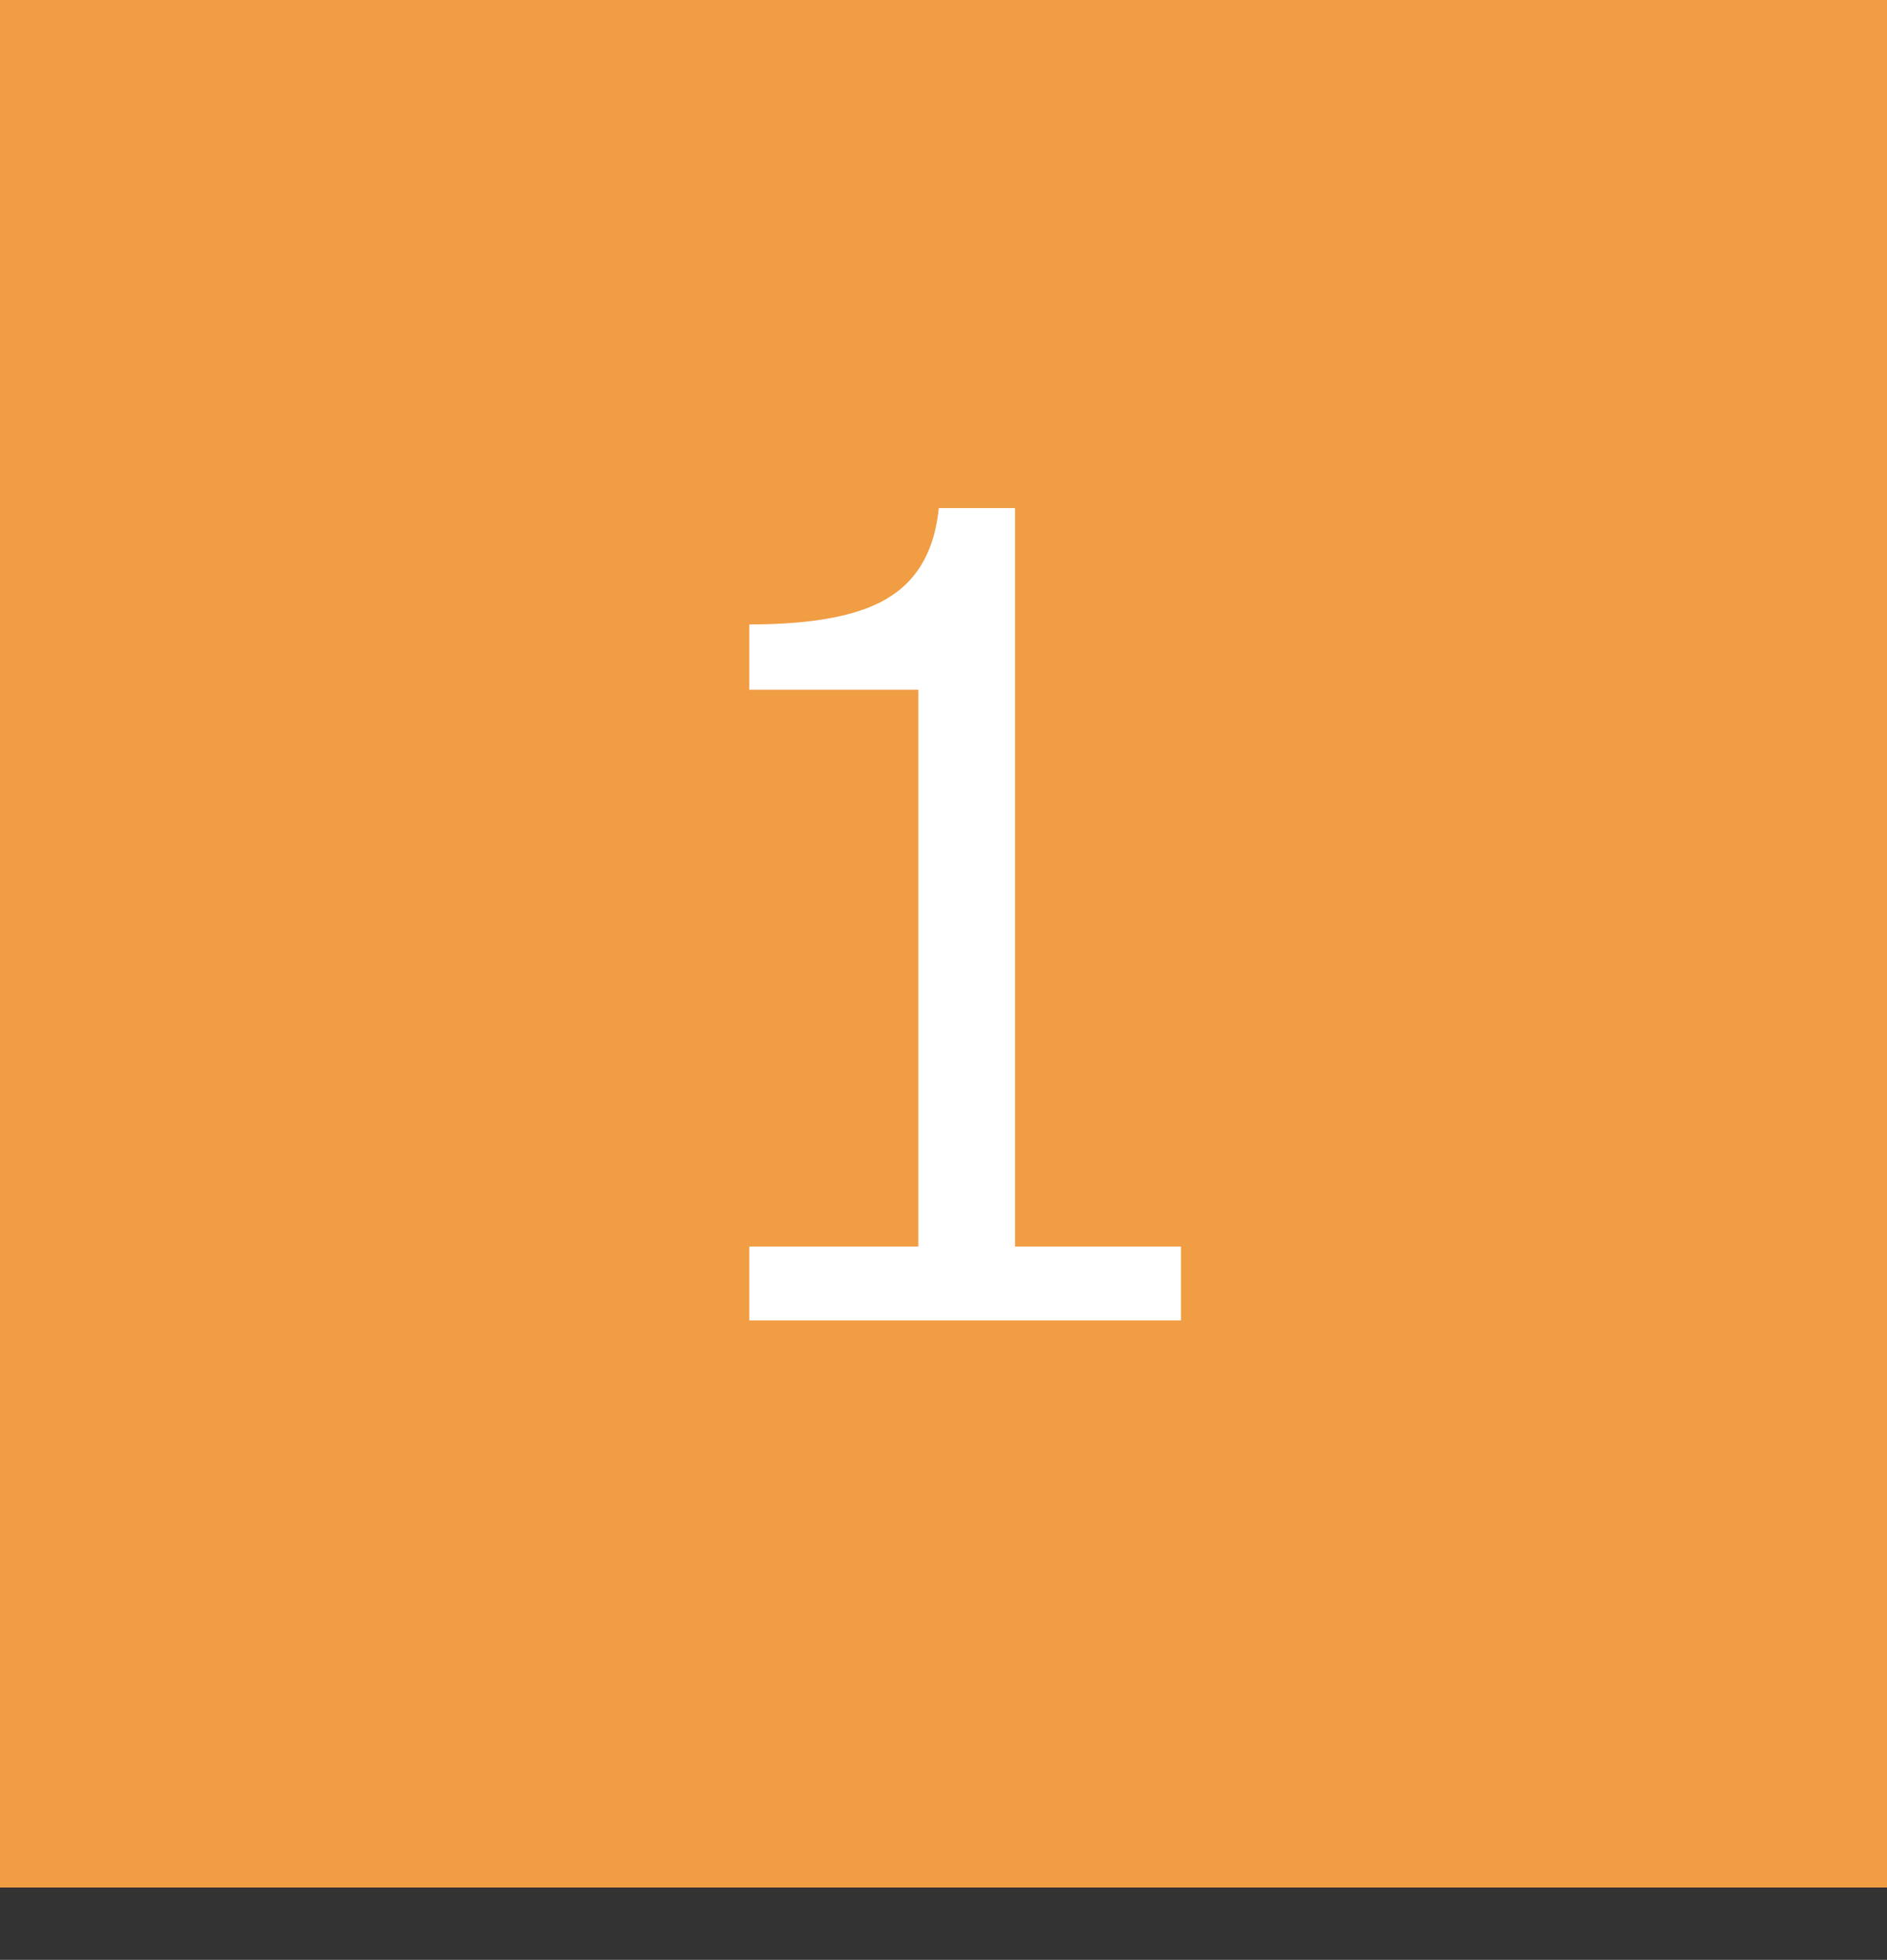 <?xml version="1.0" encoding="UTF-8"?><svg id="_レイヤー_2" xmlns="http://www.w3.org/2000/svg" viewBox="0 0 24 24.92"><rect x="0" y="0" width="24" height="24.92" fill="#333333" stroke="none"/><defs><style>.cls-1{fill:#f19d44;}.cls-2{fill:#fff;}</style></defs><g id="main"><rect class="cls-1" width="24" height="24"/><path class="cls-2" d="m15.01,16.79h-5.48v-.94h2.15v-7.08h-2.15v-.83c.84,0,1.44-.12,1.8-.36.36-.23.56-.61.61-1.12h.97v9.39h2.11v.94Z"/></g></svg>